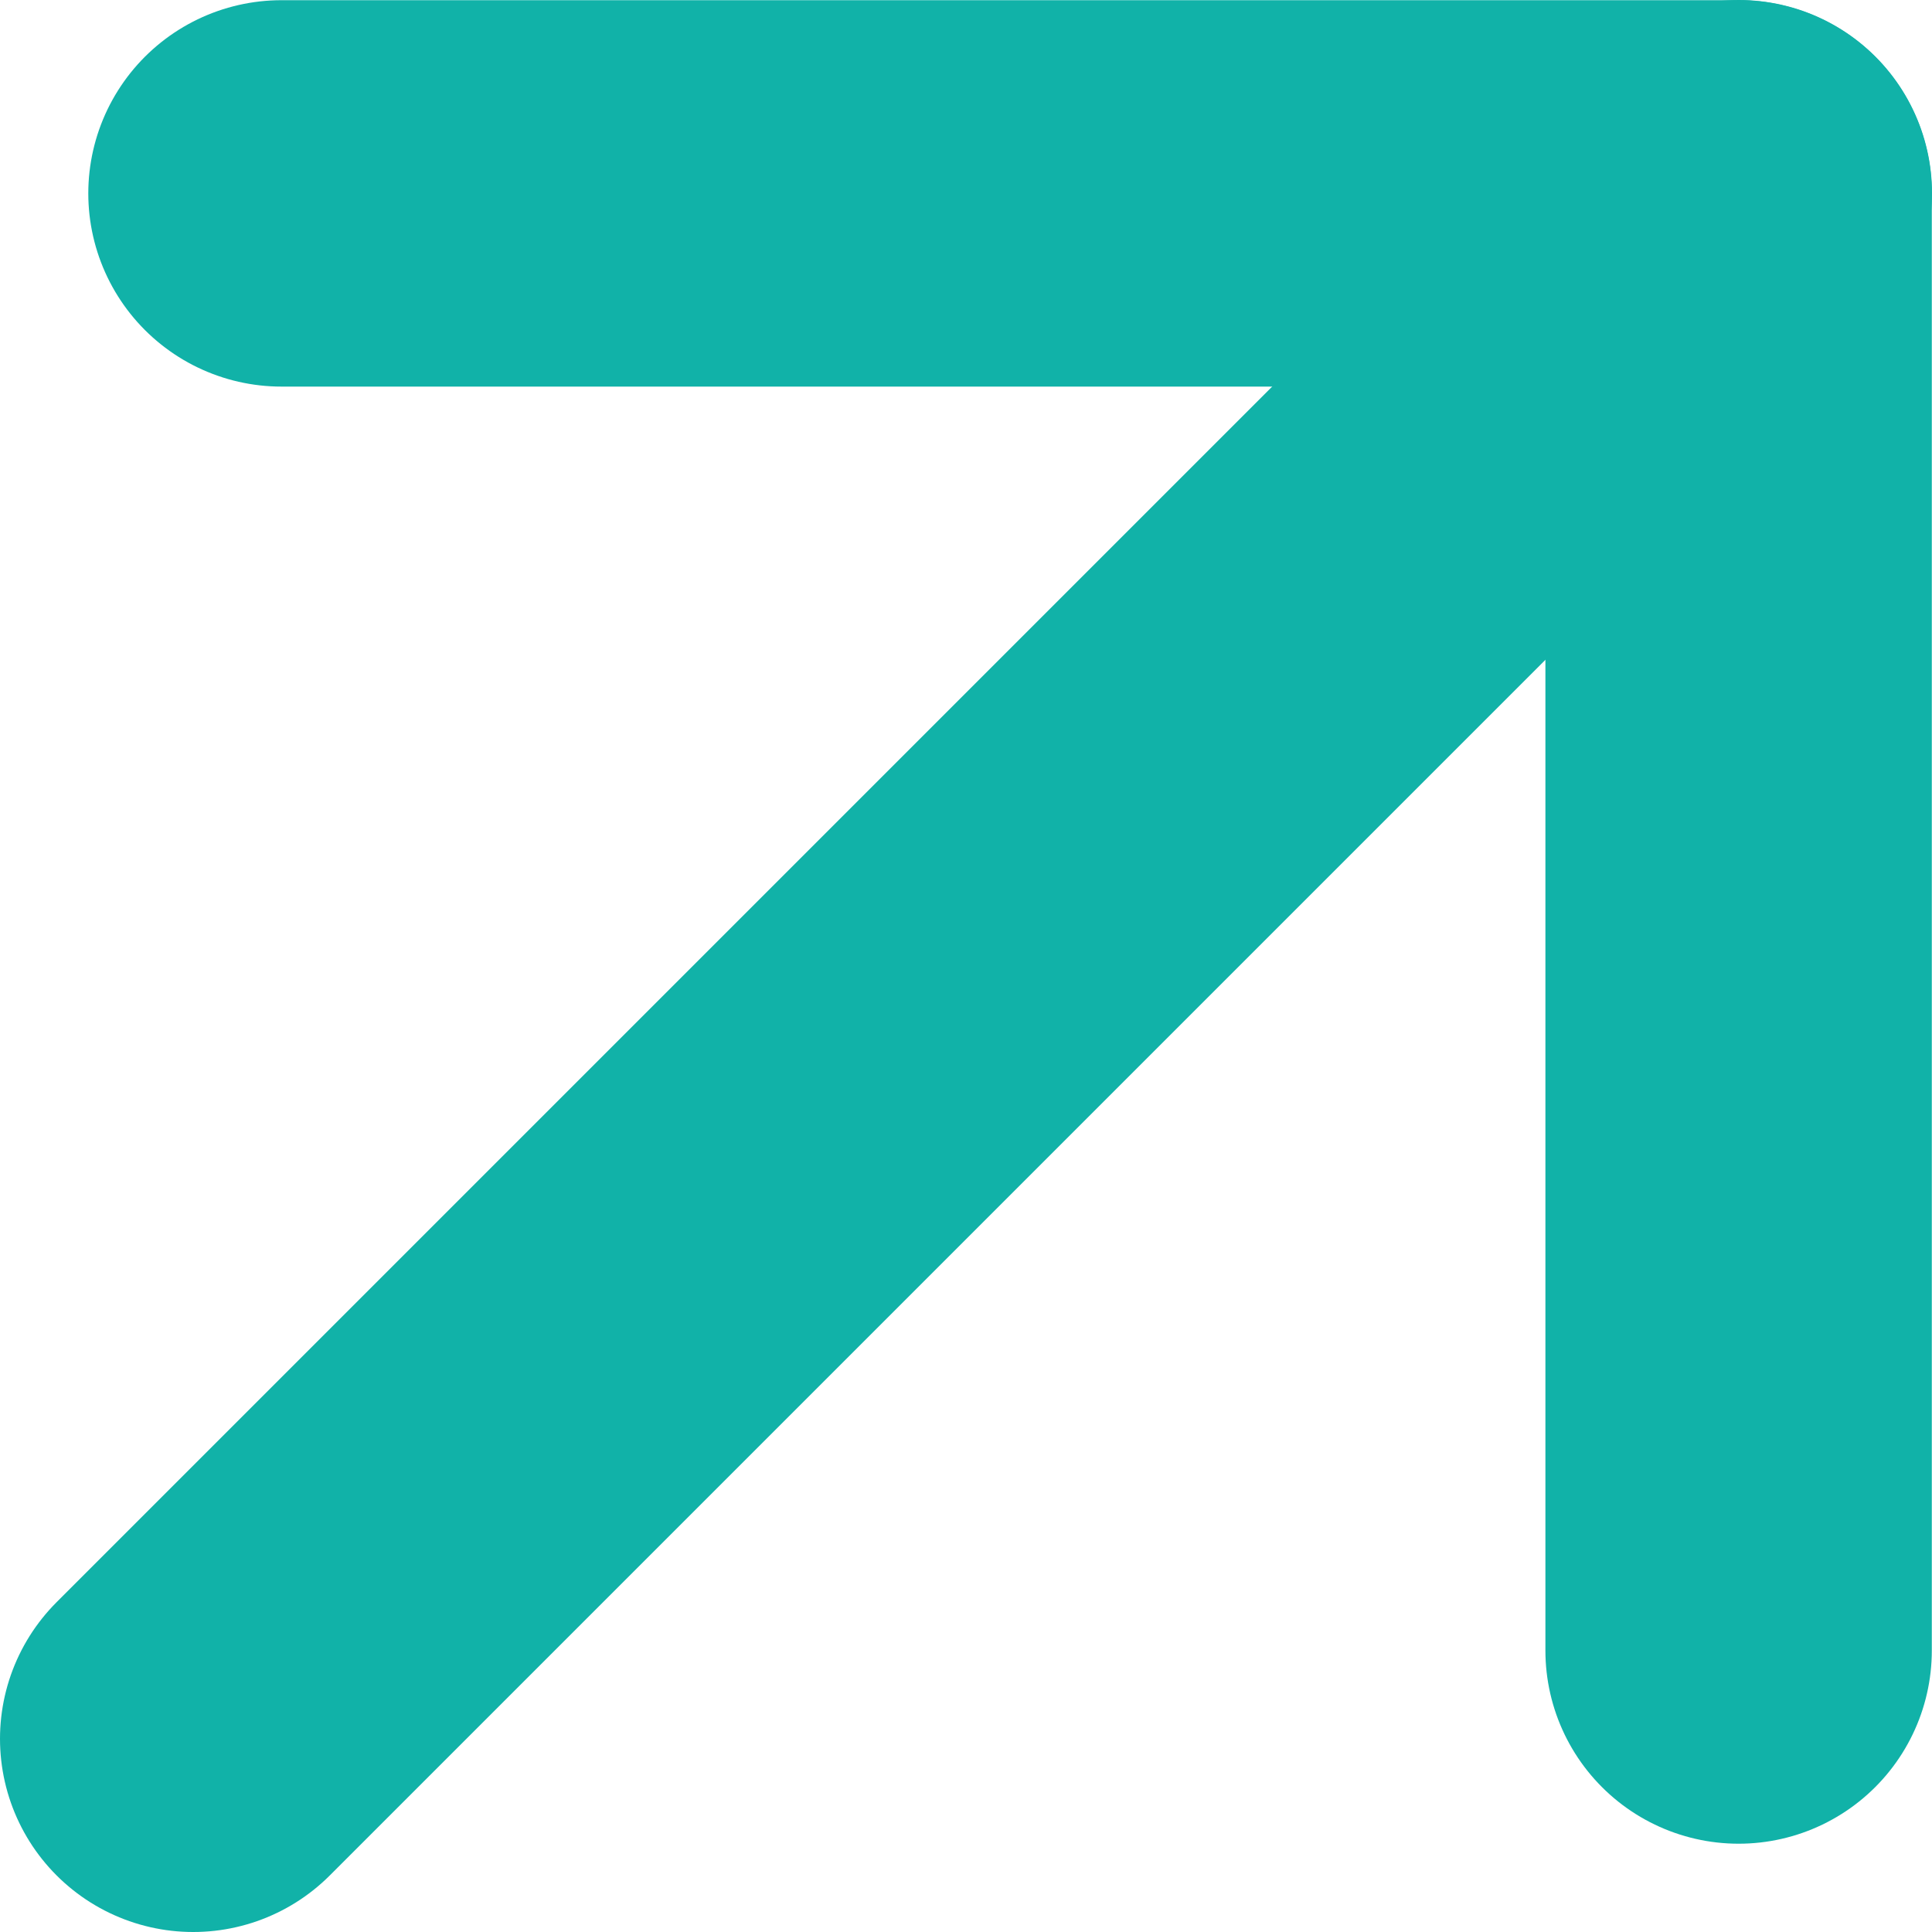 <svg width="10" height="10" viewBox="0 0 10 10" fill="none" xmlns="http://www.w3.org/2000/svg">
<path d="M1 9L9 1" stroke="#11B2A8" stroke-width="2" stroke-linecap="round" stroke-linejoin="round"/>
<path d="M1.457 1.001H8.999V8.543" stroke="#11B2A8" stroke-width="2" stroke-linecap="round" stroke-linejoin="round"/>
</svg>
